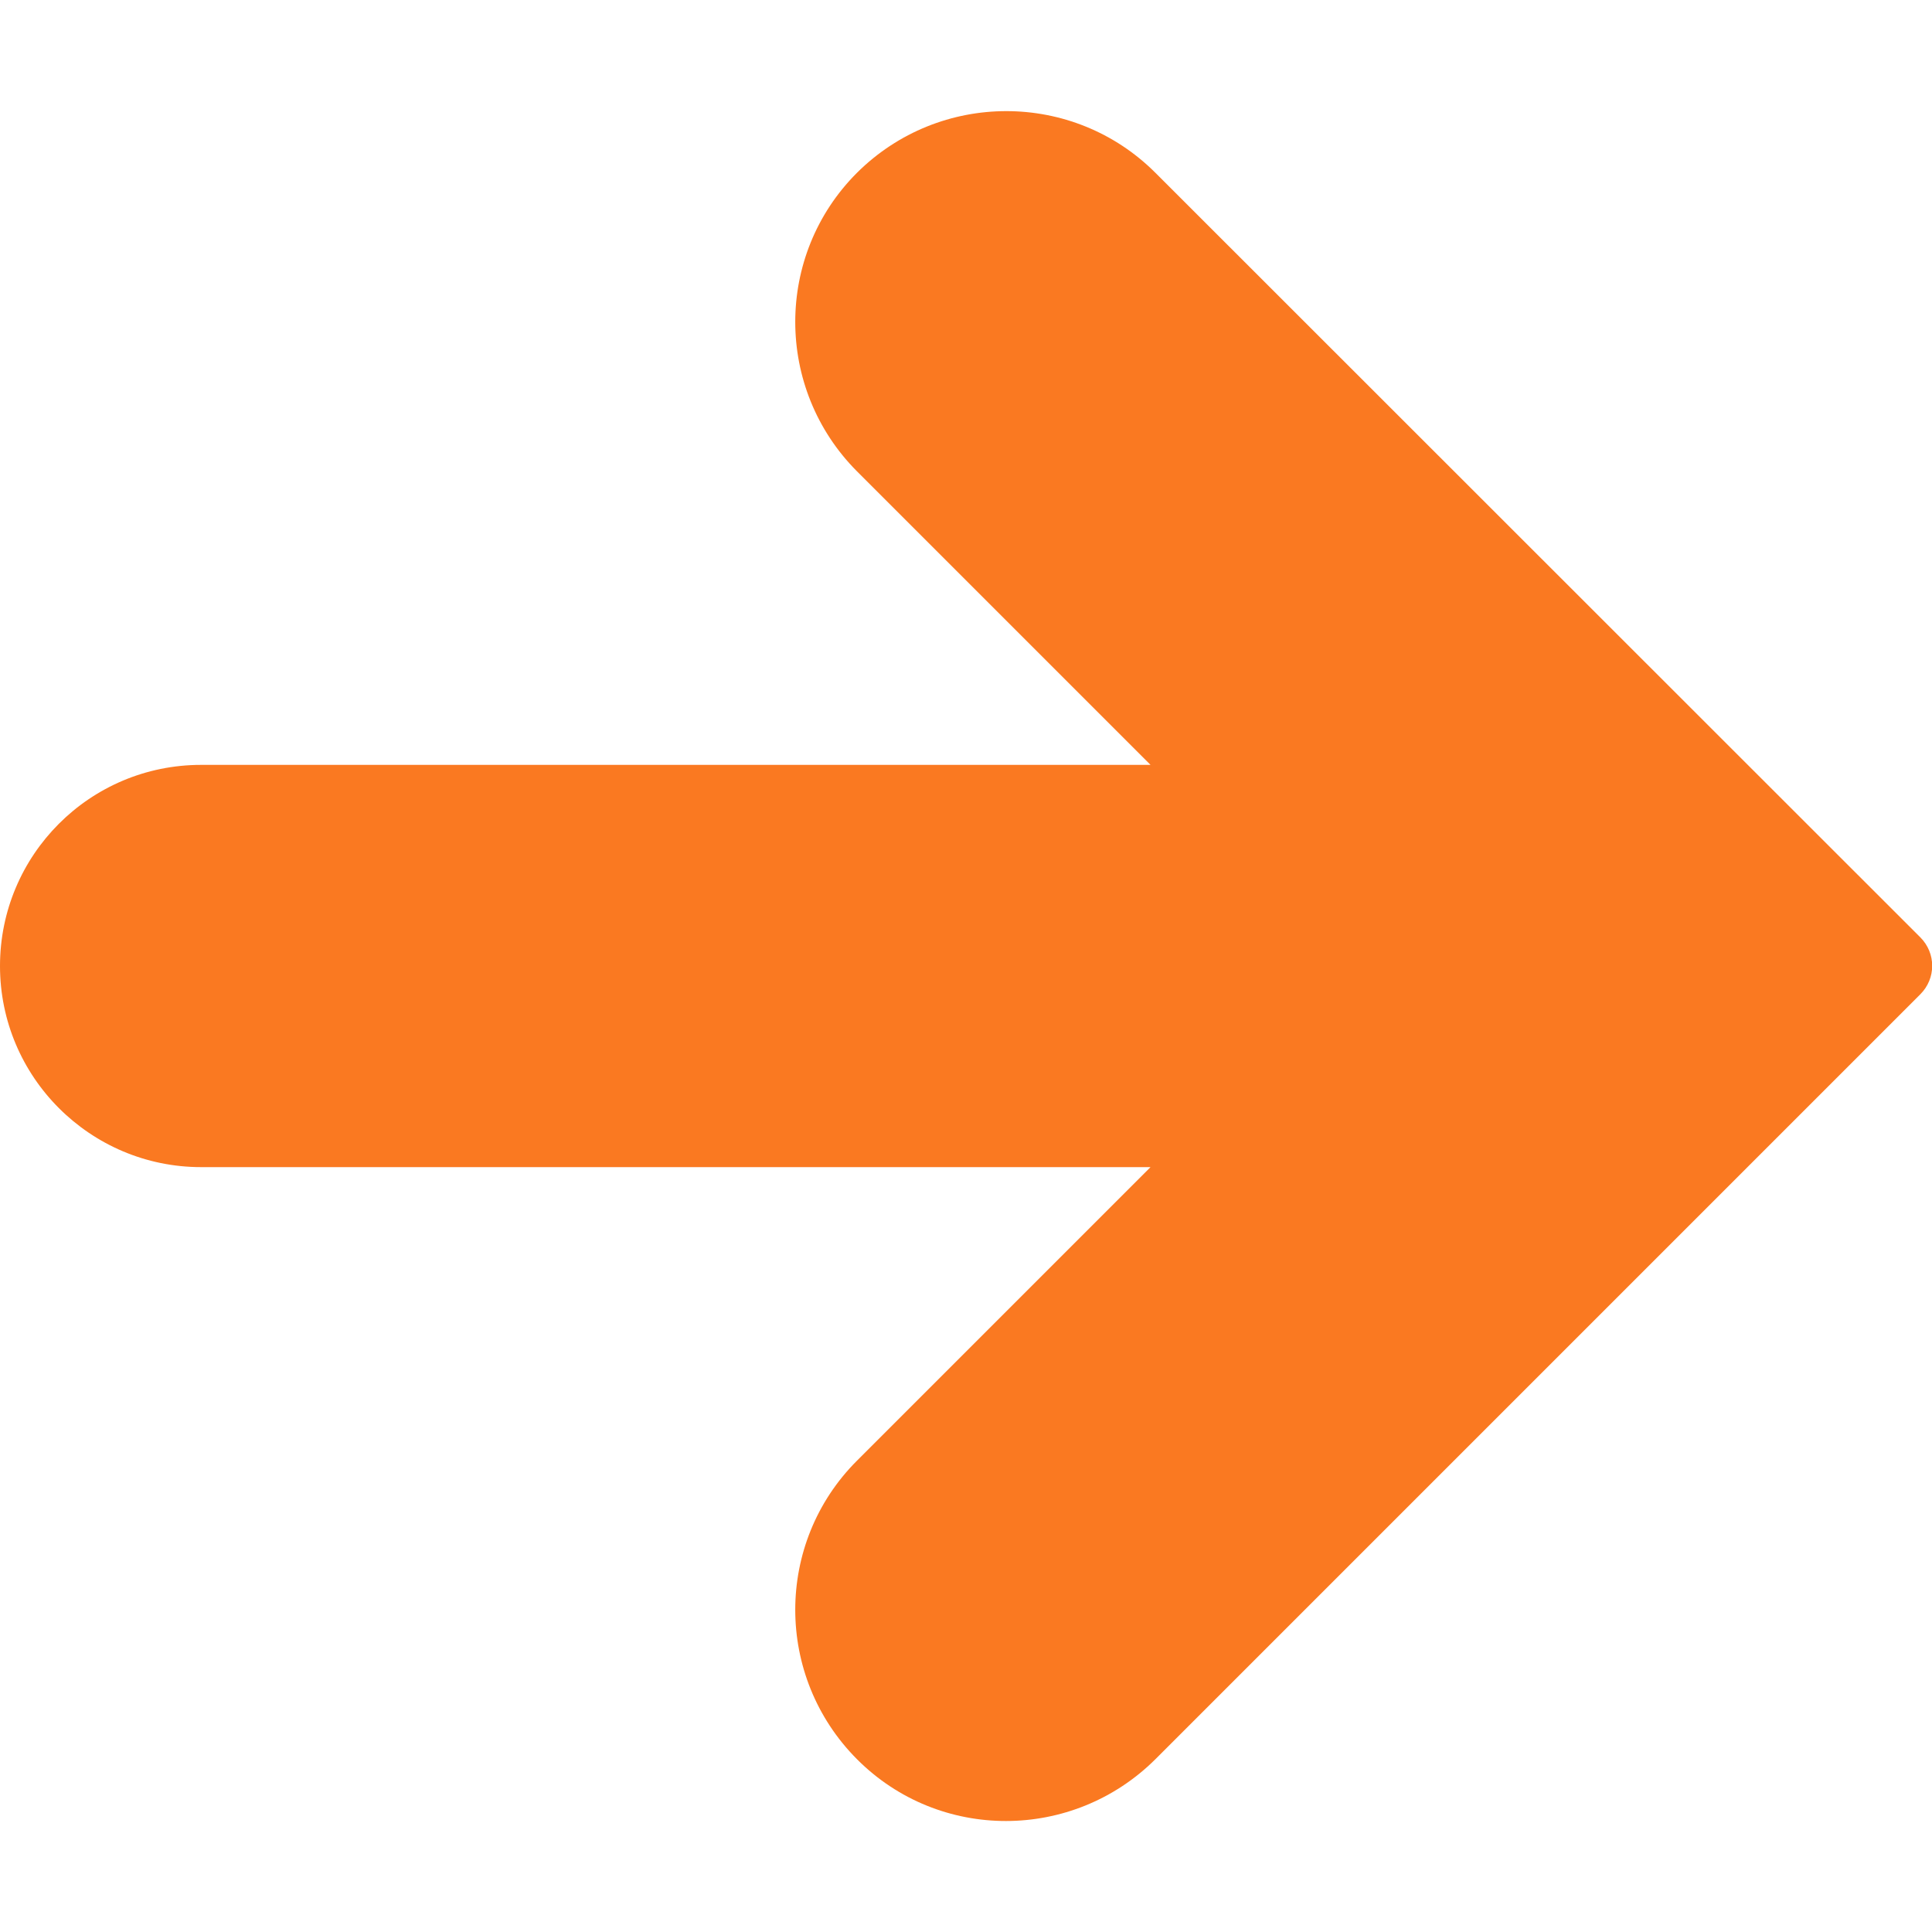 <?xml version="1.0" encoding="UTF-8"?>
<svg id="Capa_1" xmlns="http://www.w3.org/2000/svg" version="1.1" viewBox="0 0 512 512">
  <!-- Generator: Adobe Illustrator 29.0.1, SVG Export Plug-In . SVG Version: 2.1.0 Build 192)  -->
  <defs>
    <style>
      .st0 {
        fill: #fa7921;
      }
    </style>
  </defs>
  <path class="st0" d="M306.2,45.8c-21.8-21.8-57.2-21.8-79.1,0-21.8,21.8-21.8,57.2,0,79.1l77.8,77.8H53.3c-29.5,0-53.3,23.9-53.3,53.3s23.9,53.3,53.3,53.3h251.6l-77.8,77.8c-21.8,21.8-21.8,57.2,0,79.1s57.2,21.8,79.1,0l202.7-202.7c4.2-4.2,4.2-10.9,0-15.1L306.2,45.8Z"/>
</svg>